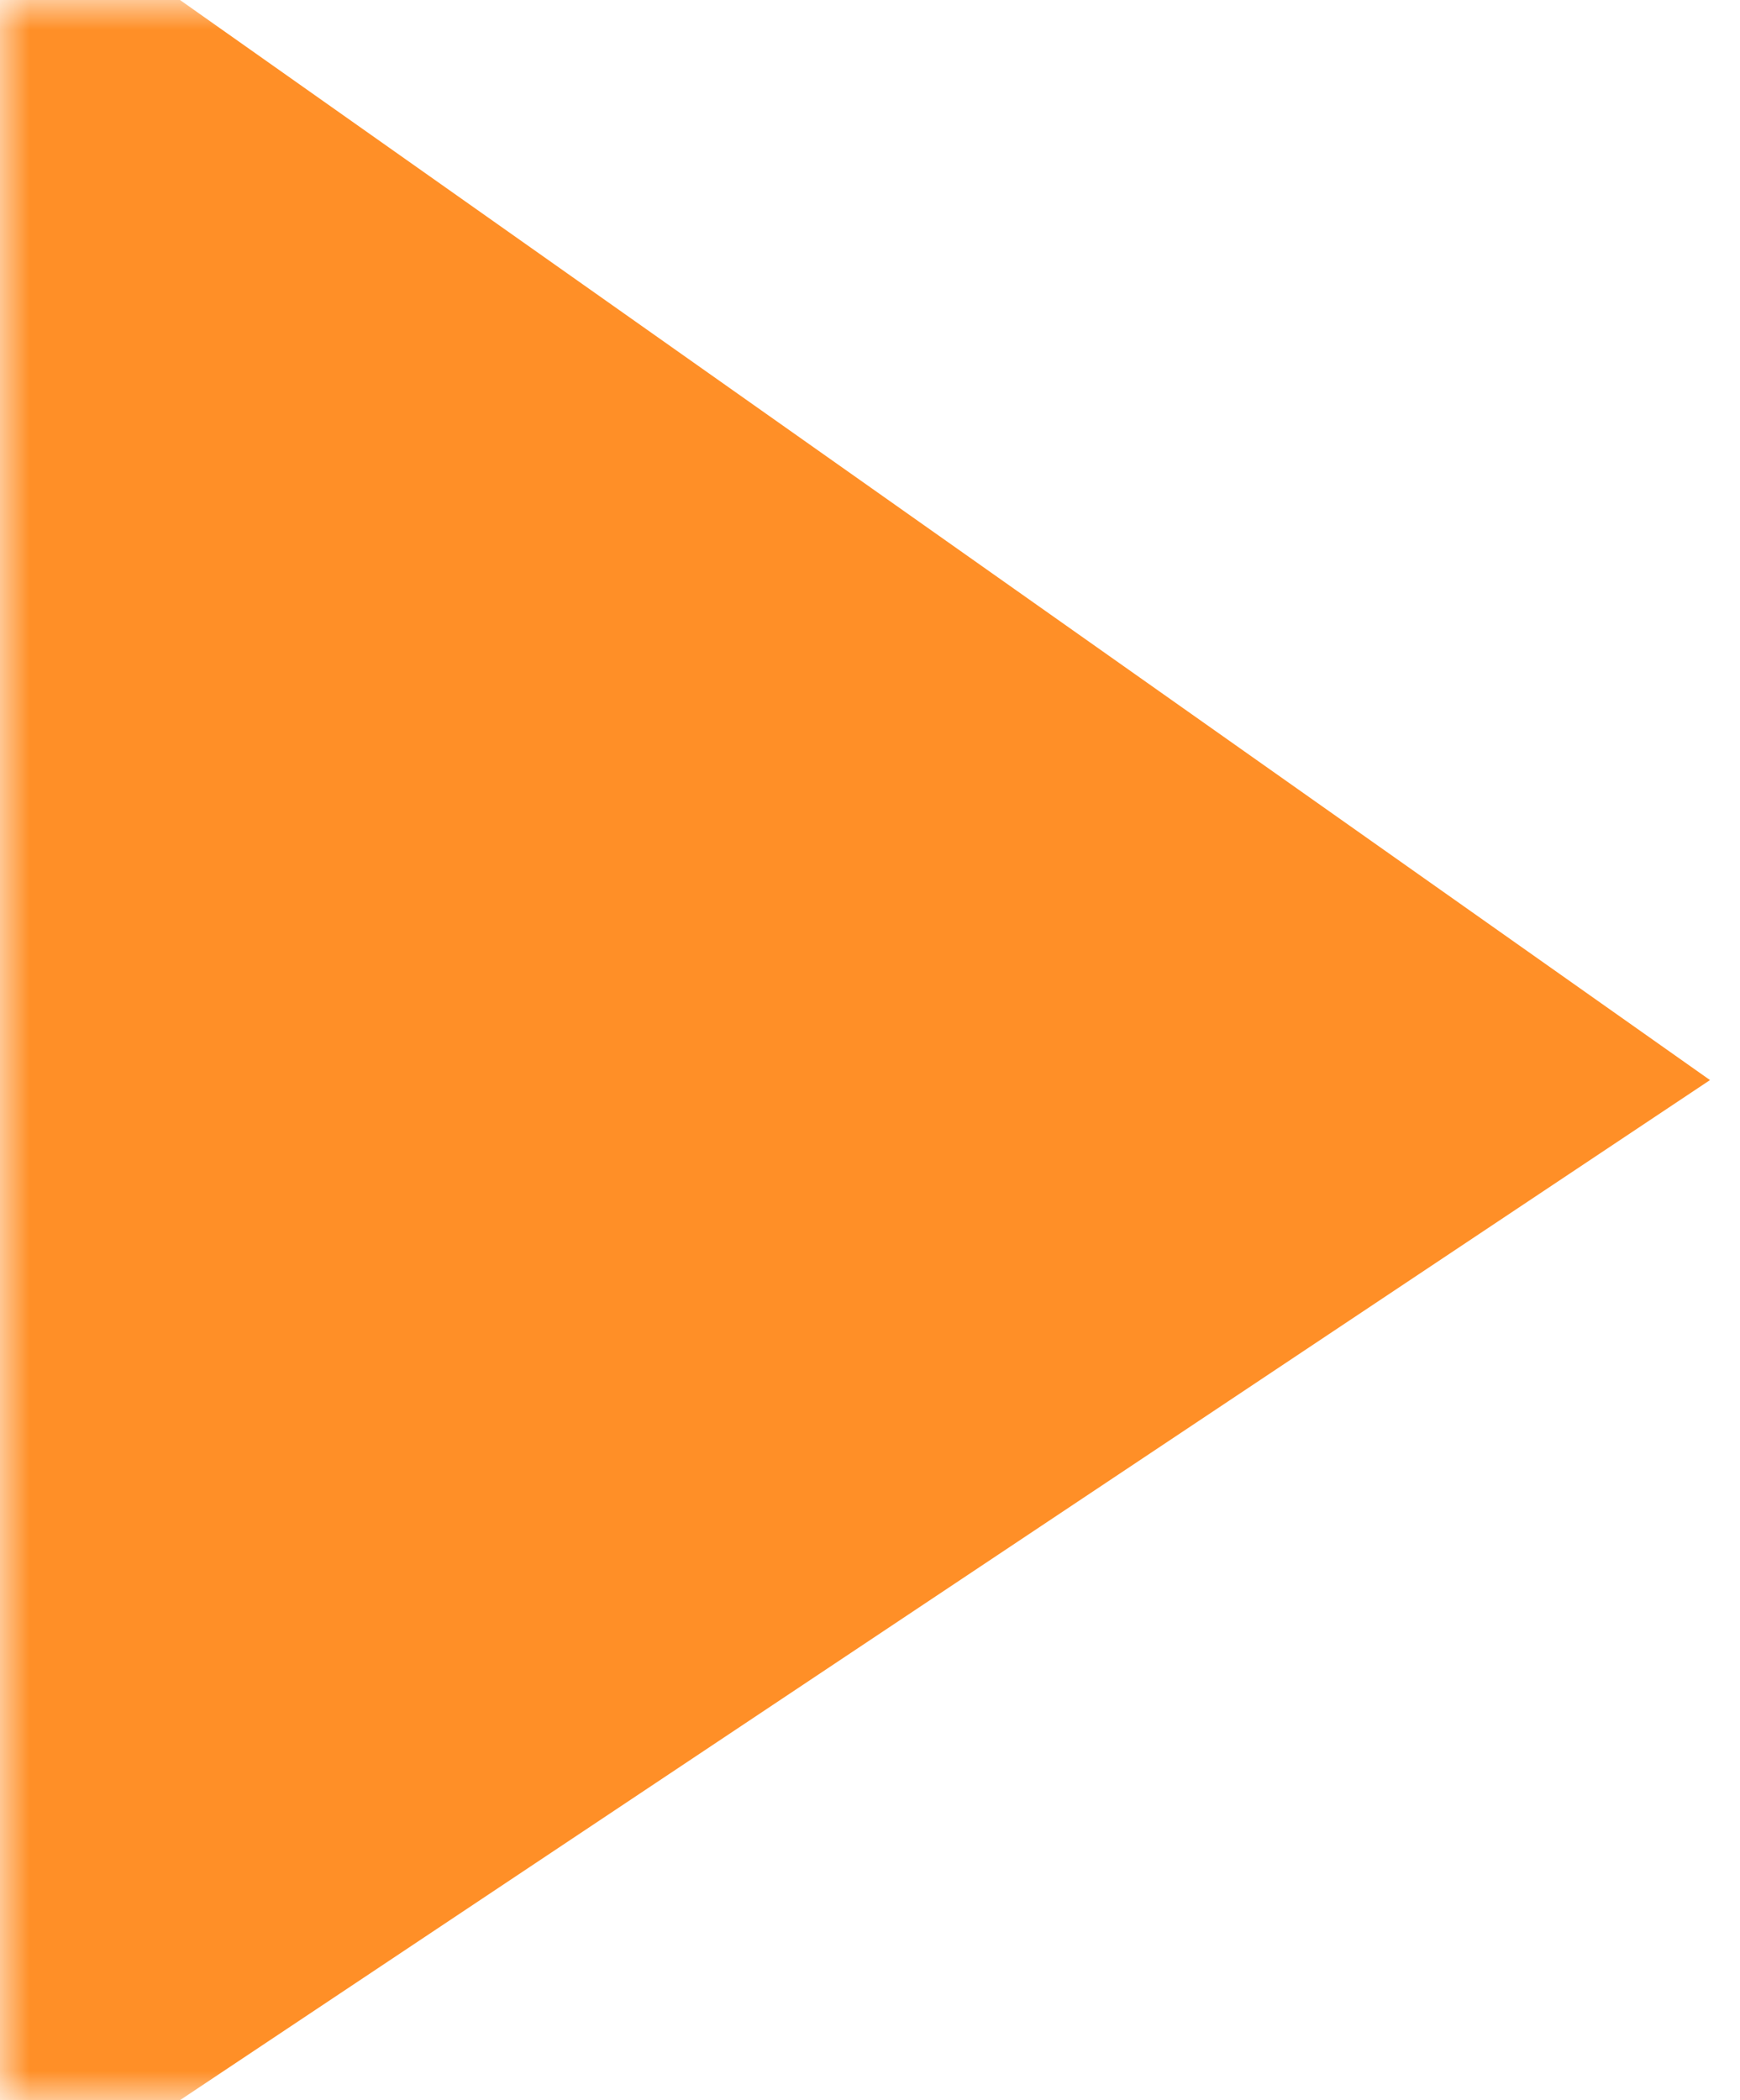 <svg width="29" height="35" viewBox="0 0 29 35" fill="none" xmlns="http://www.w3.org/2000/svg">
<mask id="mask0_704_8546" style="mask-type:alpha" maskUnits="userSpaceOnUse" x="0" y="0" width="29" height="35">
<rect width="29" height="35" fill="#D9D9D9"/>
</mask>
<g mask="url(#mask0_704_8546)">
<path d="M-280 0H3L28.5 18L3 35H-280V0Z" fill="#FF8F27"/>
</g>
</svg>
